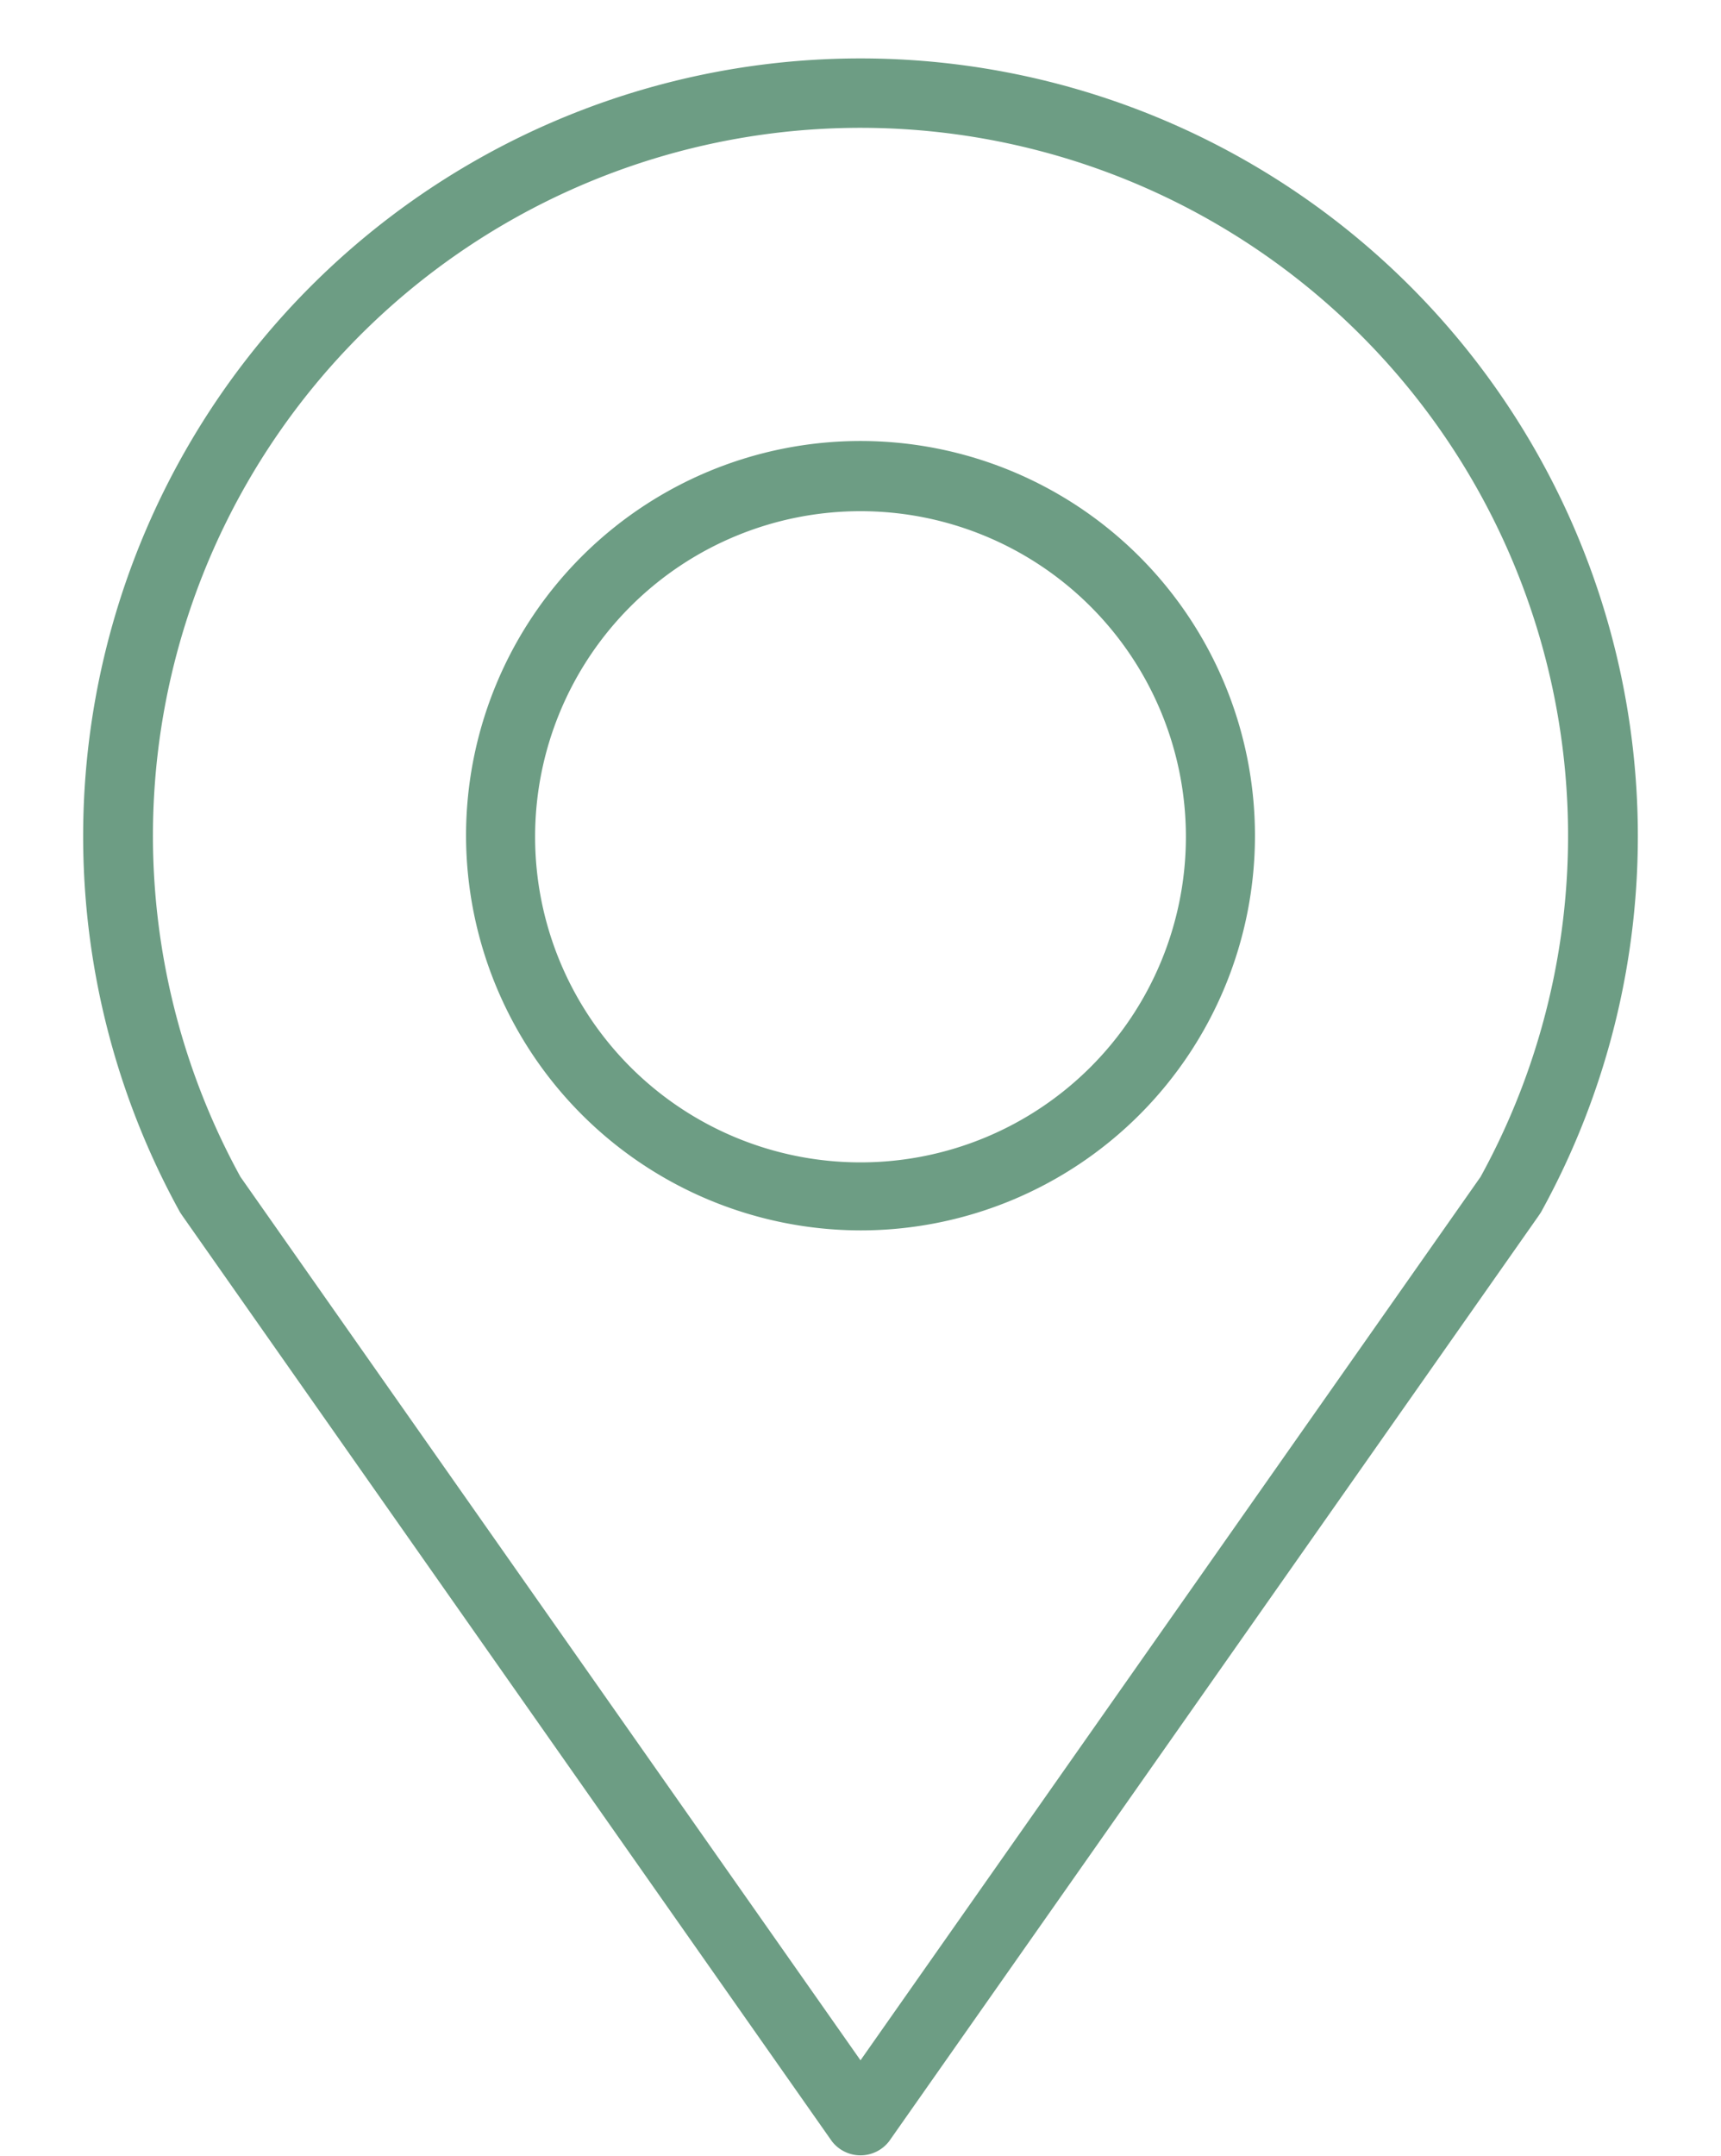 <?xml version="1.0" encoding="UTF-8" standalone="no"?><svg xmlns="http://www.w3.org/2000/svg" xmlns:xlink="http://www.w3.org/1999/xlink" data-name="Layer 2" fill="#6d9d84" height="59.6" preserveAspectRatio="xMidYMid meet" version="1" viewBox="8.2 1.4 47.6 59.6" width="47.6" zoomAndPan="magnify"><g id="change1_1"><path d="M32,35.41A10.91,10.91,0,1,0,21.09,24.5,10.93,10.93,0,0,0,32,35.41Zm0-19.88a9,9,0,1,1-9,9A9,9,0,0,1,32,15.53Z"/></g><g id="change1_2"><path d="M31.21,60.59a1,1,0,0,0,1.58,0L50.76,35l.06-.09a21.5,21.5,0,1,0-37.64,0l.06.09ZM12.43,24.5a19.57,19.57,0,1,1,36.72,9.43L32,58.35,14.85,33.93A19.6,19.6,0,0,1,12.43,24.5Z"/></g></svg>